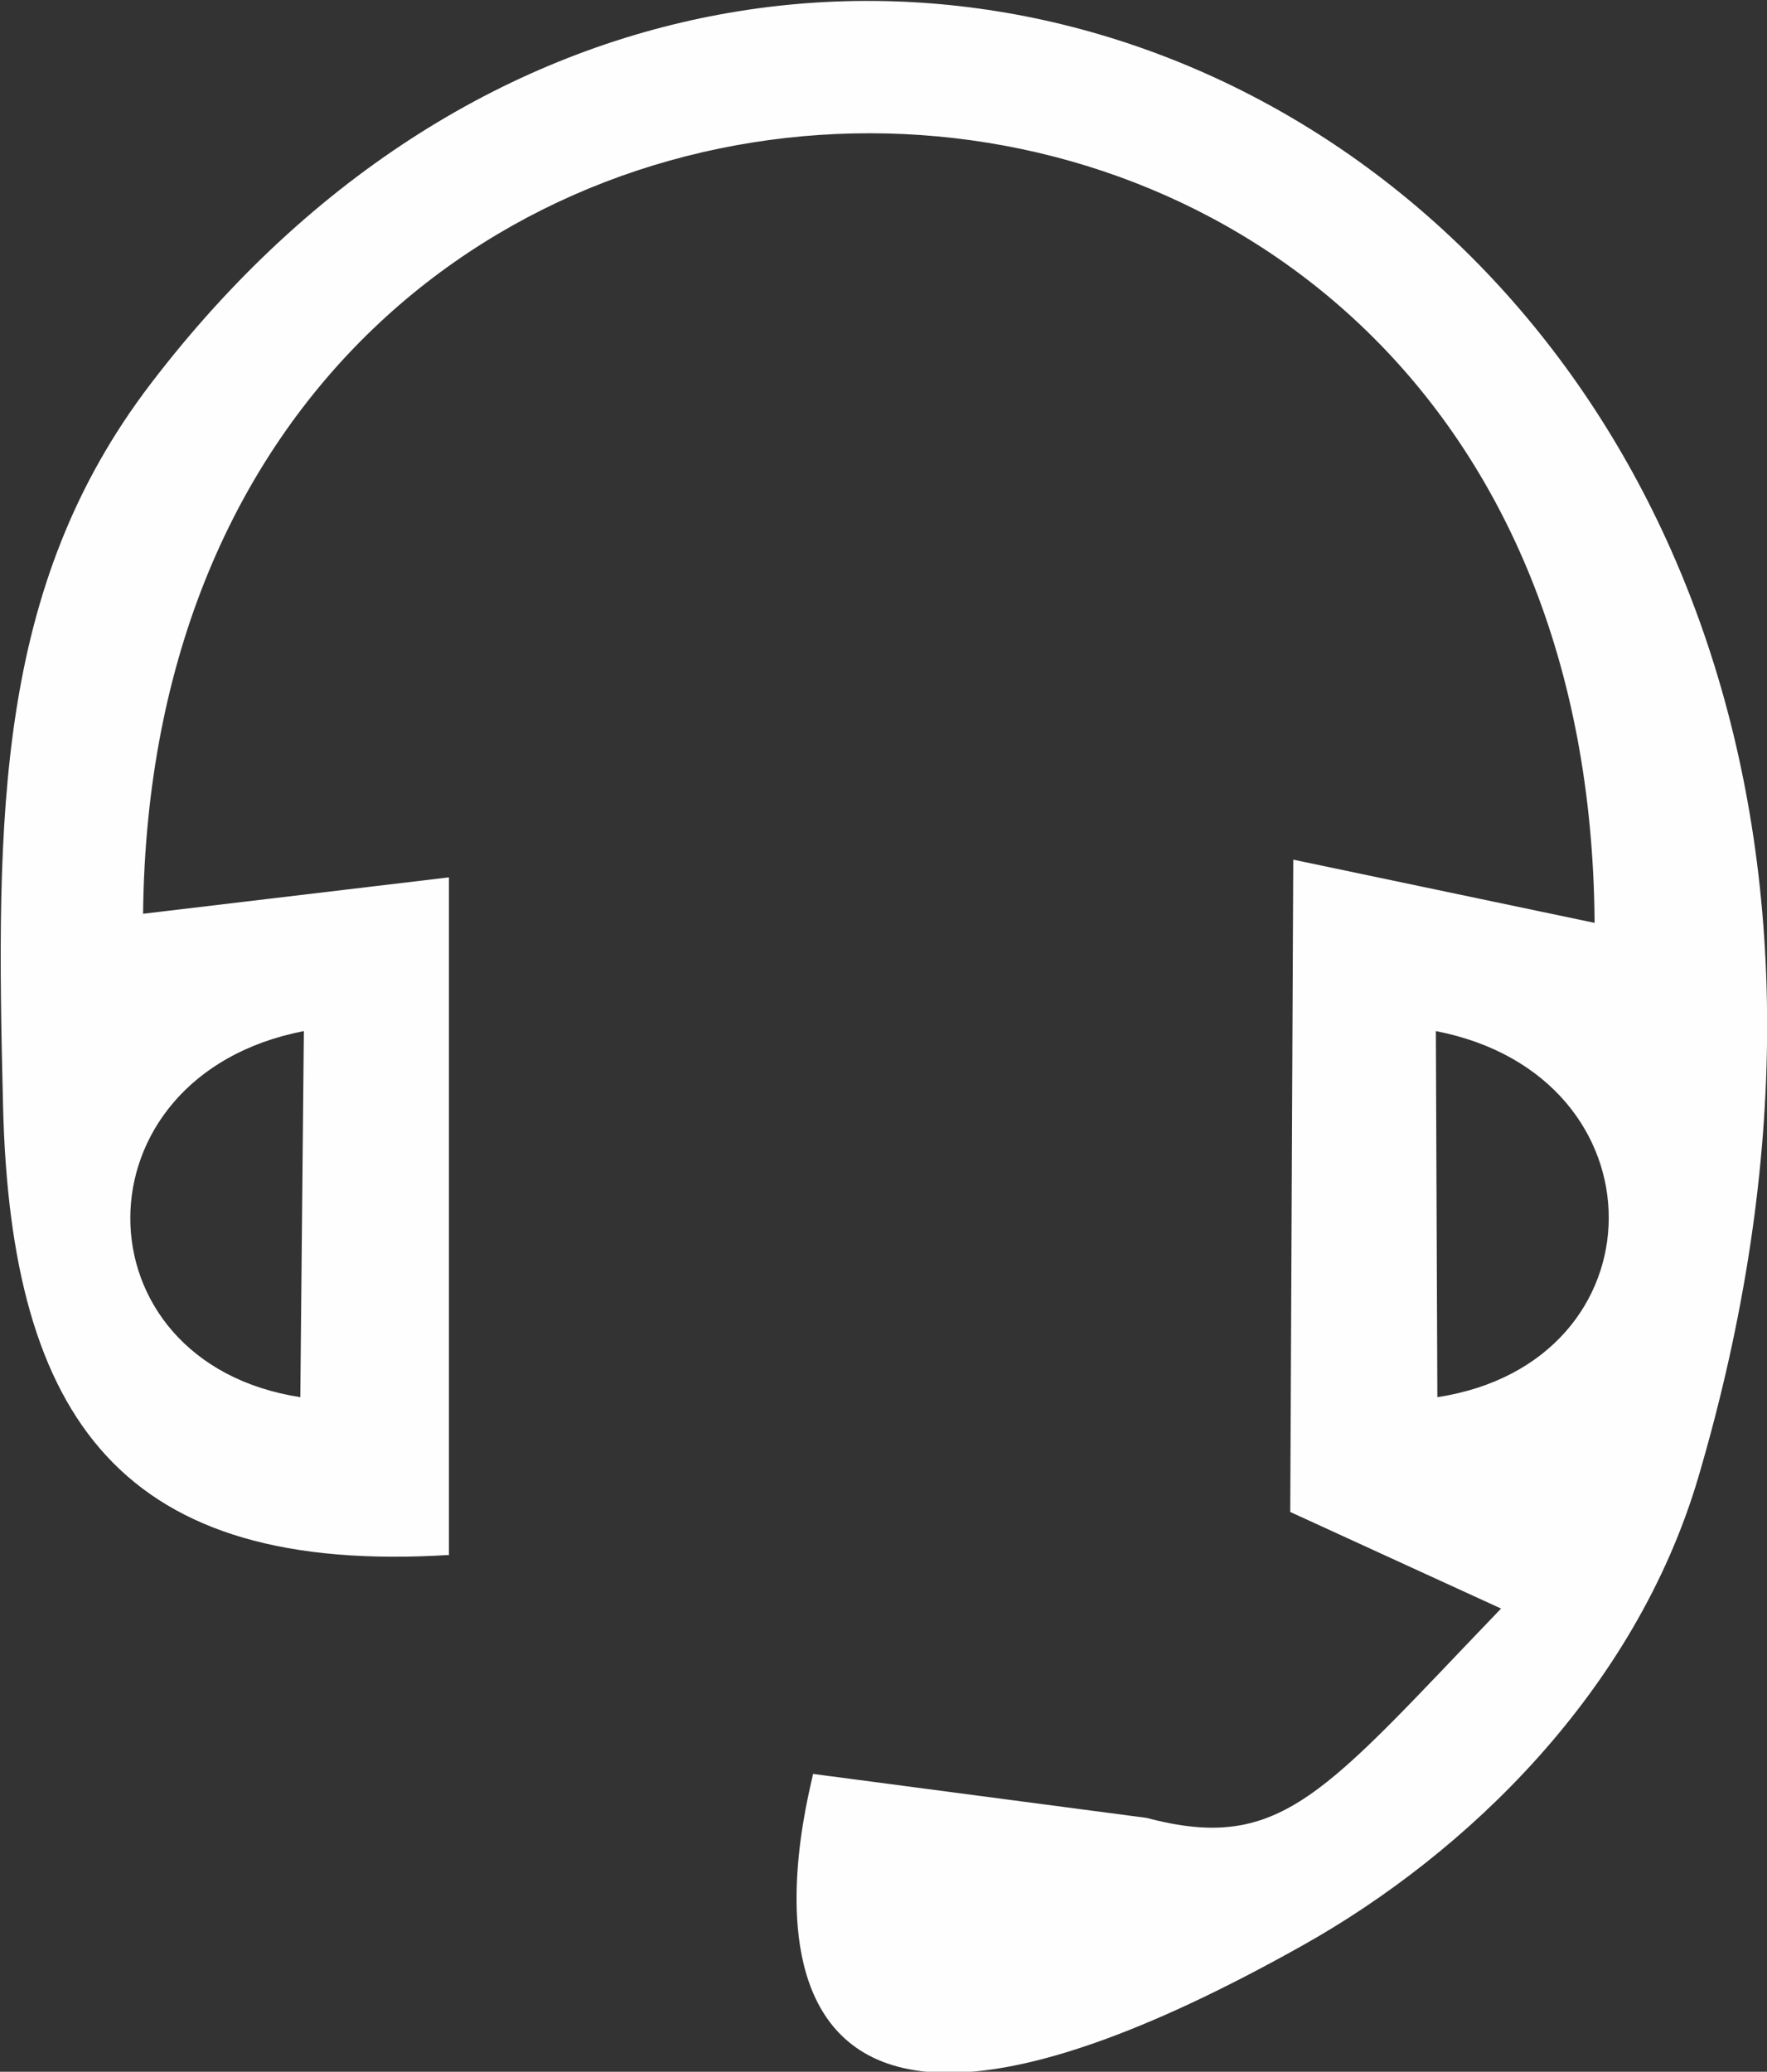 <?xml version="1.0" encoding="UTF-8"?>
<!DOCTYPE svg PUBLIC "-//W3C//DTD SVG 1.1//EN" "http://www.w3.org/Graphics/SVG/1.1/DTD/svg11.dtd">
<!-- Creator: CorelDRAW 2021 (64-Bit) -->
<svg xmlns="http://www.w3.org/2000/svg" xml:space="preserve" width="3.361mm" height="3.94mm" version="1.1" style="shape-rendering:geometricPrecision; text-rendering:geometricPrecision; image-rendering:optimizeQuality; fill-rule:evenodd; clip-rule:evenodd"
viewBox="0 0 34.95 40.97"
 xmlns:xlink="http://www.w3.org/1999/xlink"
 xmlns:xodm="http://www.corel.com/coreldraw/odm/2003">
 <rect x="0" y="0" width="34.95" height="40.97" fill="#333333" stroke="none"/>
 <defs>
  <style type="text/css">
   <![CDATA[
    .fil0 {fill:#FEFEFE}
   ]]>
  </style>
 </defs>
 <g id="Capa_x0020_1">
  <path class="fil0" d="M28.4 20.39c4.58,0.89 4.53,6.55 0.03,7.24l-0.03 -7.24zm-22.46 7.24c-4.47,-0.69 -4.52,-6.35 0.07,-7.24l-0.07 7.24zm2.94 3.11l0 -13.39 -6.05 0.72c0.22,-20.56 28.57,-20.66 28.71,0.18l-5.96 -1.25 -0.06 12.9 4.17 1.91c-3.5,3.64 -4.33,4.85 -7.01,4.14l-6.6 -0.87c0,0.2 -3.07,10.54 9.67,3.4 3.27,-1.83 6.59,-5.04 7.84,-9.26 7.49,-25.43 -17.75,-38.48 -30.61,-21.63 -3.07,4.02 -3.06,8.54 -2.92,14.27 0.15,6.25 2.38,9.29 8.83,8.89z"/>
 </g>
</svg>
